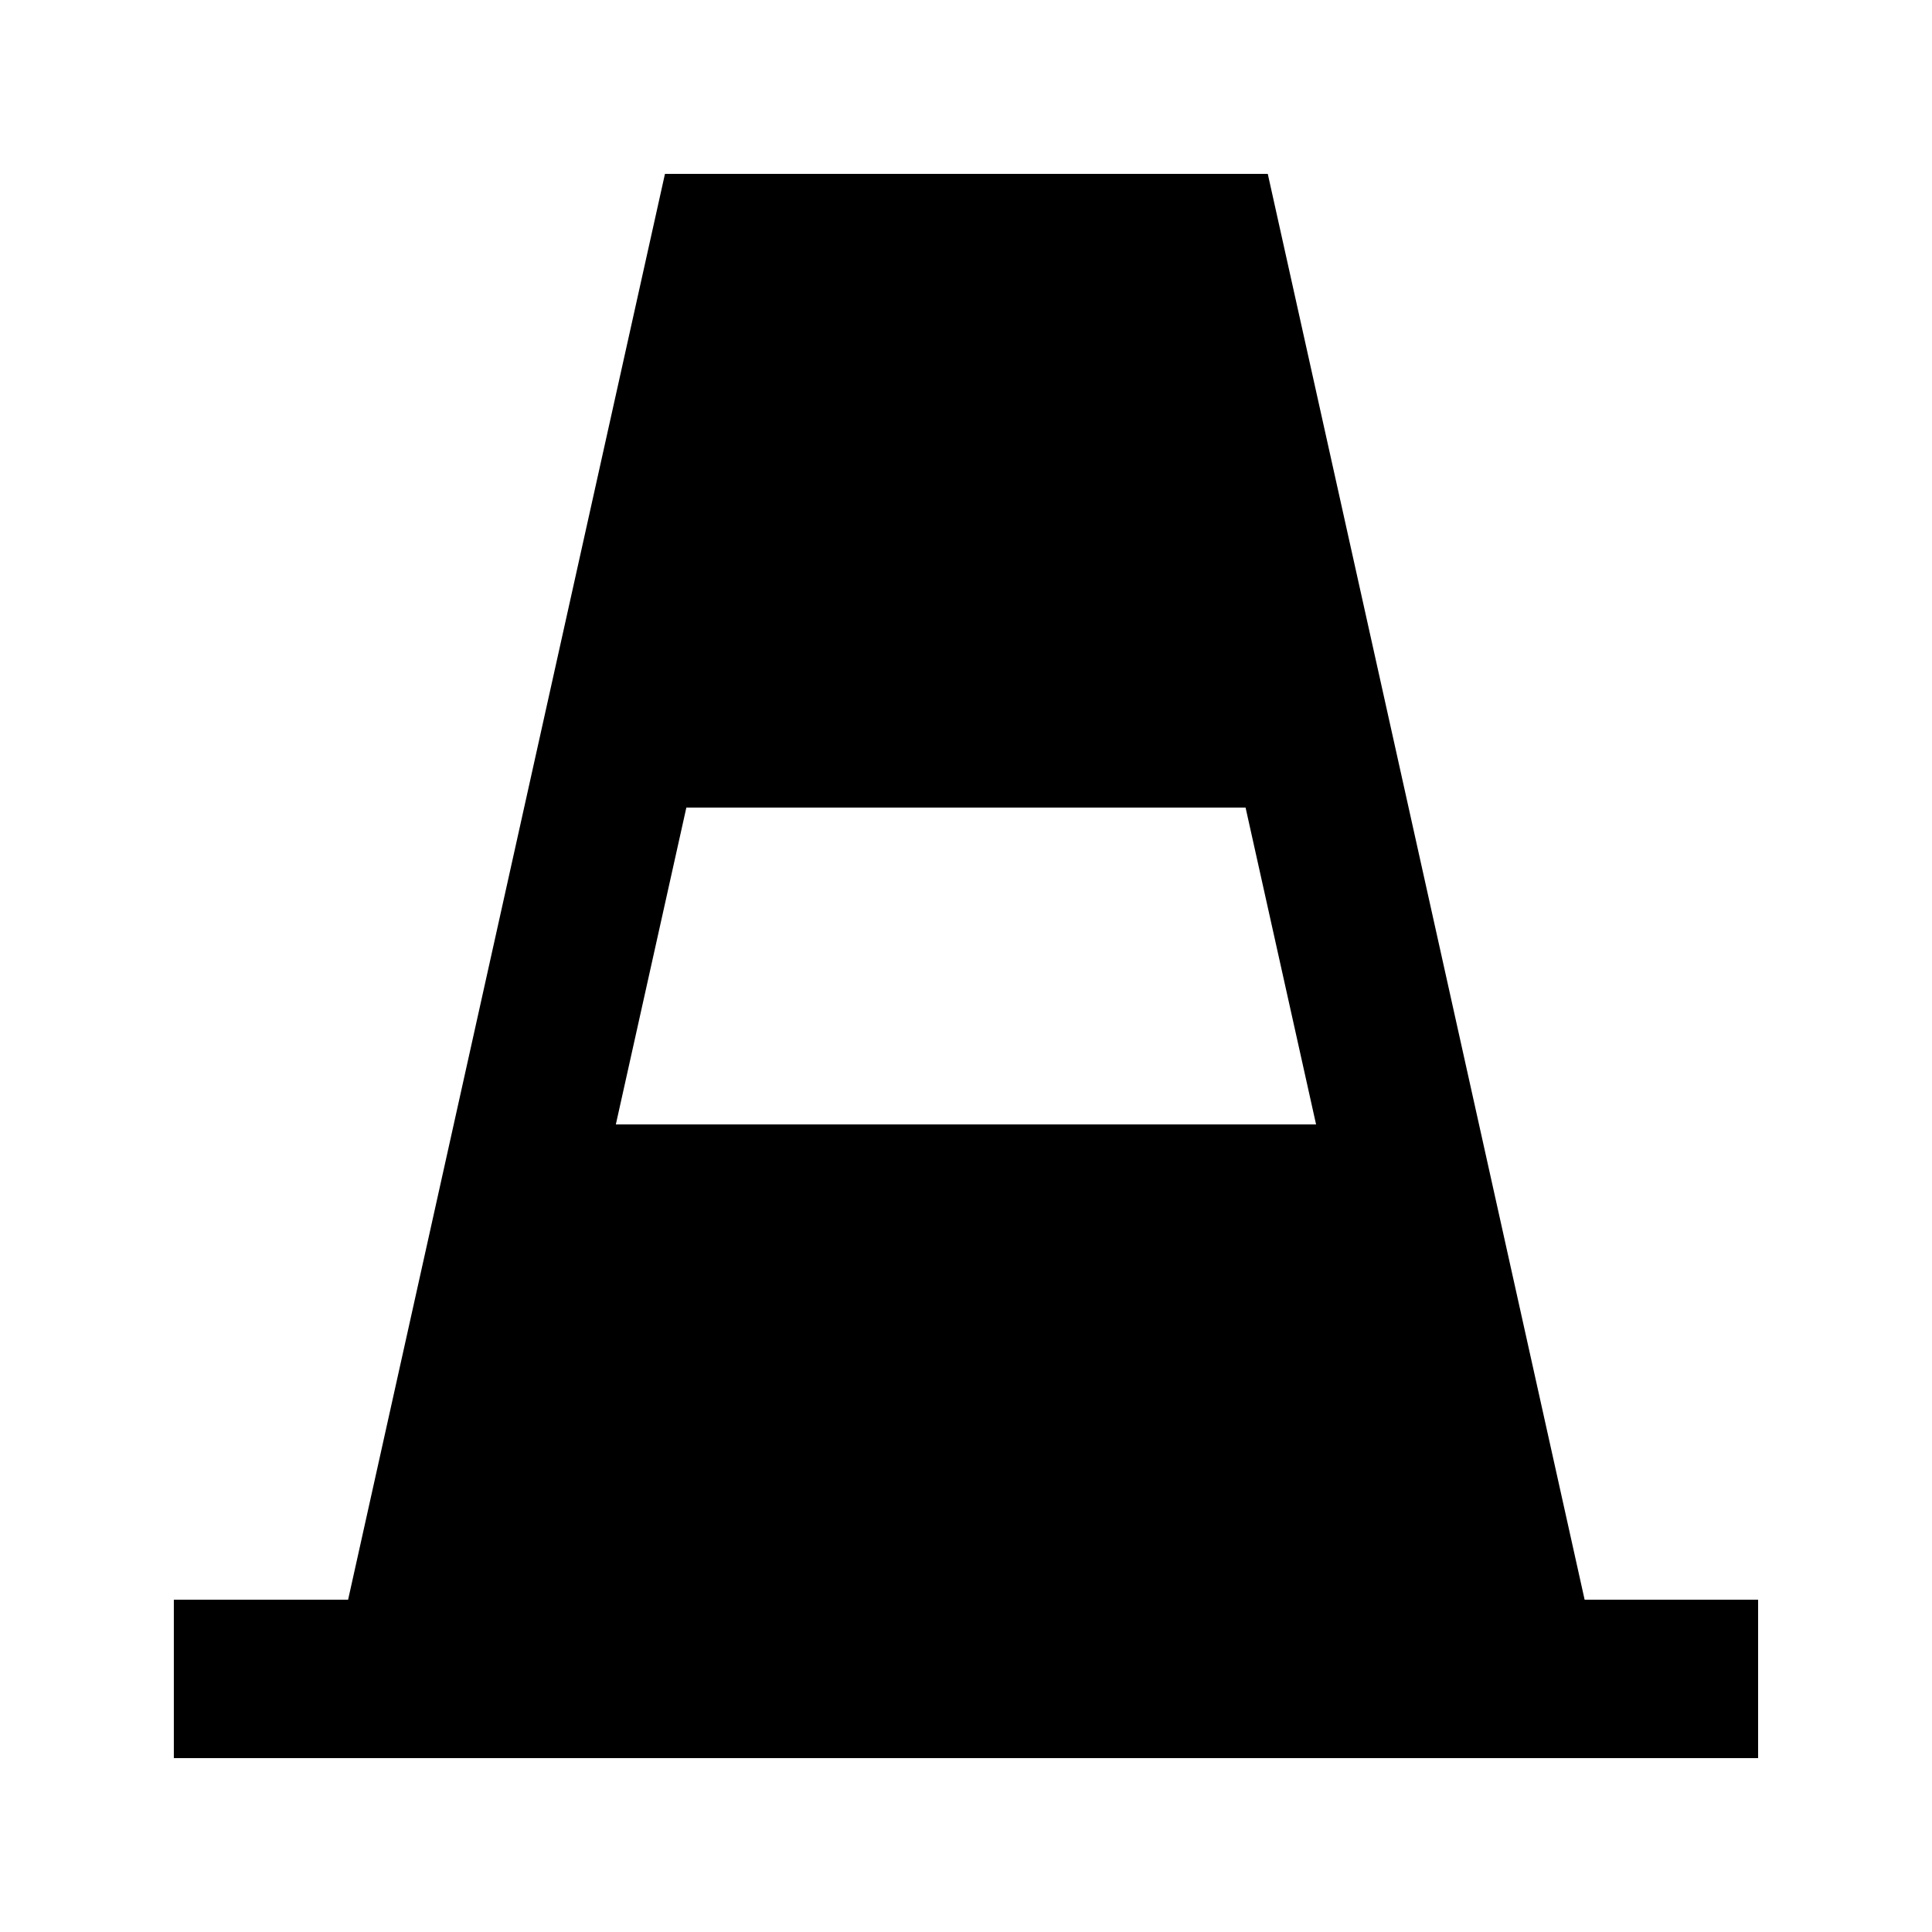 <?xml version="1.0" encoding="UTF-8"?>
<!-- Uploaded to: SVG Repo, www.svgrepo.com, Generator: SVG Repo Mixer Tools -->
<svg fill="#000000" width="800px" height="800px" version="1.1" viewBox="144 144 512 512" xmlns="http://www.w3.org/2000/svg">
 <path d="m573.18 609.92h36.734v-41.984h-45.973l-83.969-377.86h-159.75l-83.969 377.86h-46.184v41.984zm-247.29-251.9h148.2l18.684 83.969h-185.57z"/>
</svg>